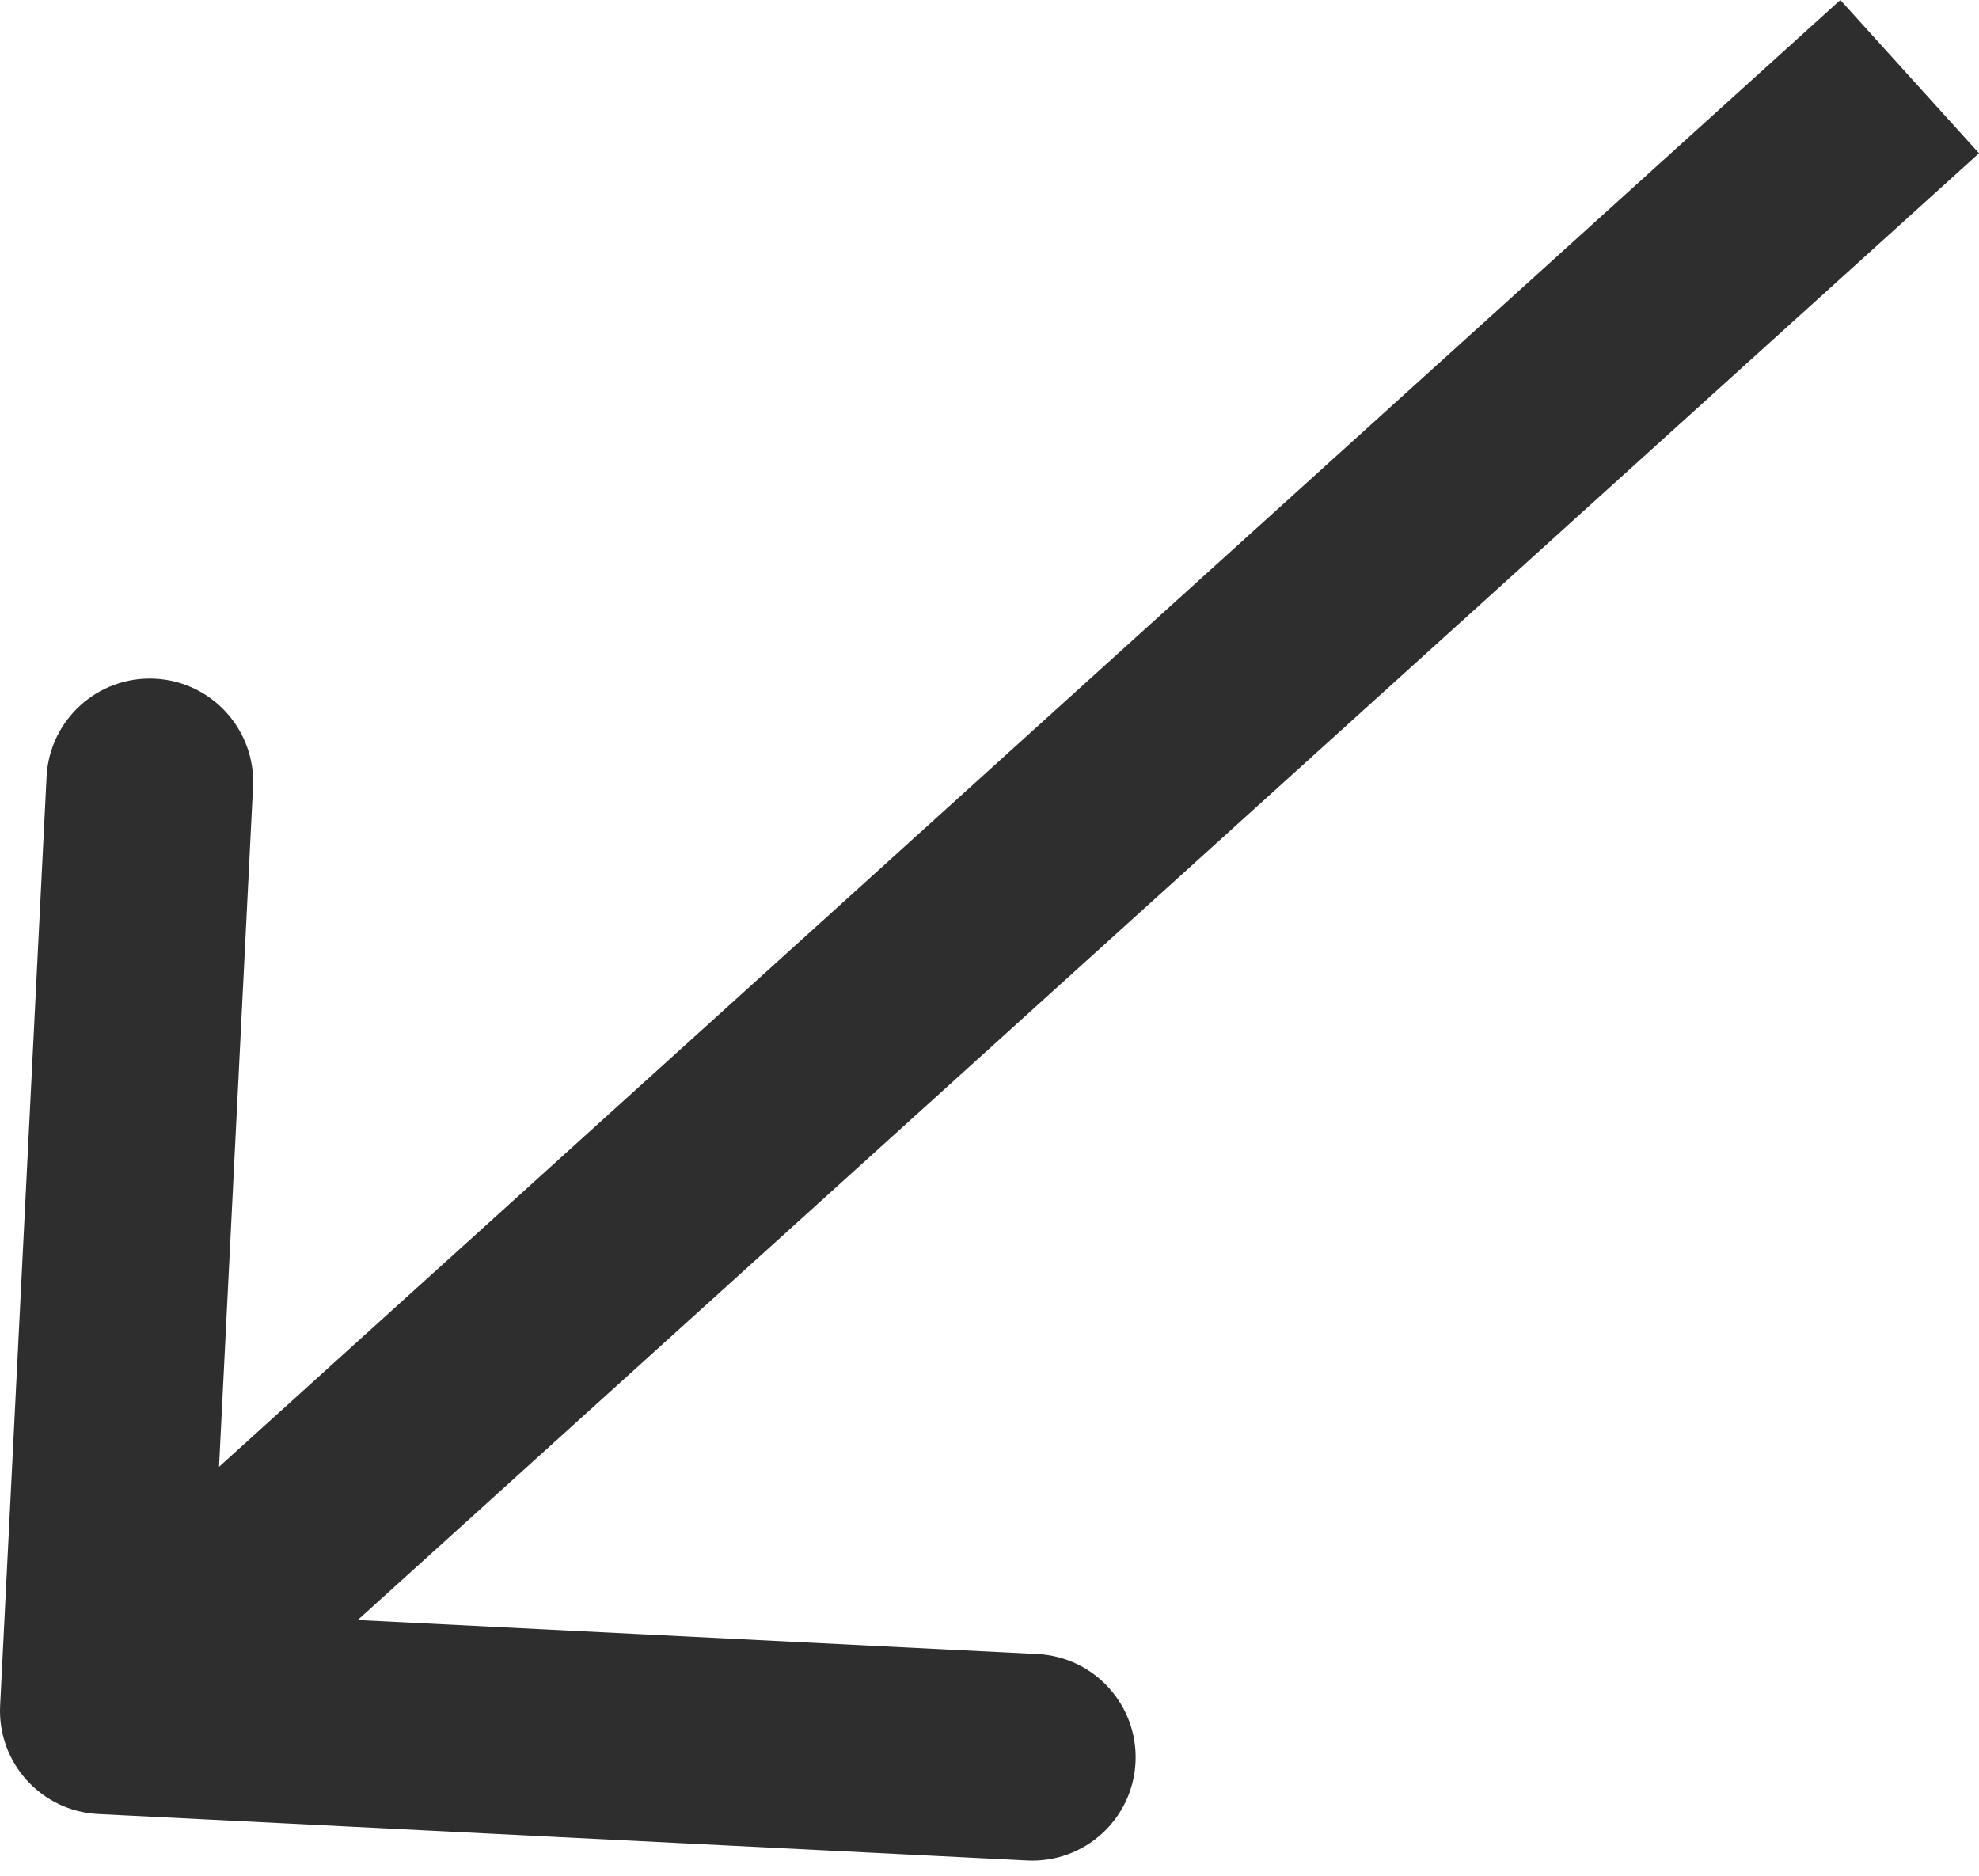 <?xml version="1.0" encoding="UTF-8"?> <svg xmlns="http://www.w3.org/2000/svg" width="115" height="109" viewBox="0 0 115 109" fill="none"> <path d="M0.008 99.12C-0.158 102.433 2.393 105.252 5.706 105.418L59.687 108.118C63 108.283 65.82 105.732 65.985 102.42C66.151 99.107 63.6 96.287 60.287 96.122L12.304 93.722L14.703 45.738C14.869 42.426 12.318 39.606 9.005 39.441C5.693 39.275 2.873 41.826 2.707 45.139L0.008 99.12ZM106.942 -3.24544e-05L1.977 94.967L10.035 103.873L115 8.907L106.942 -3.24544e-05Z" fill="#2E2E2E"></path> </svg> 
